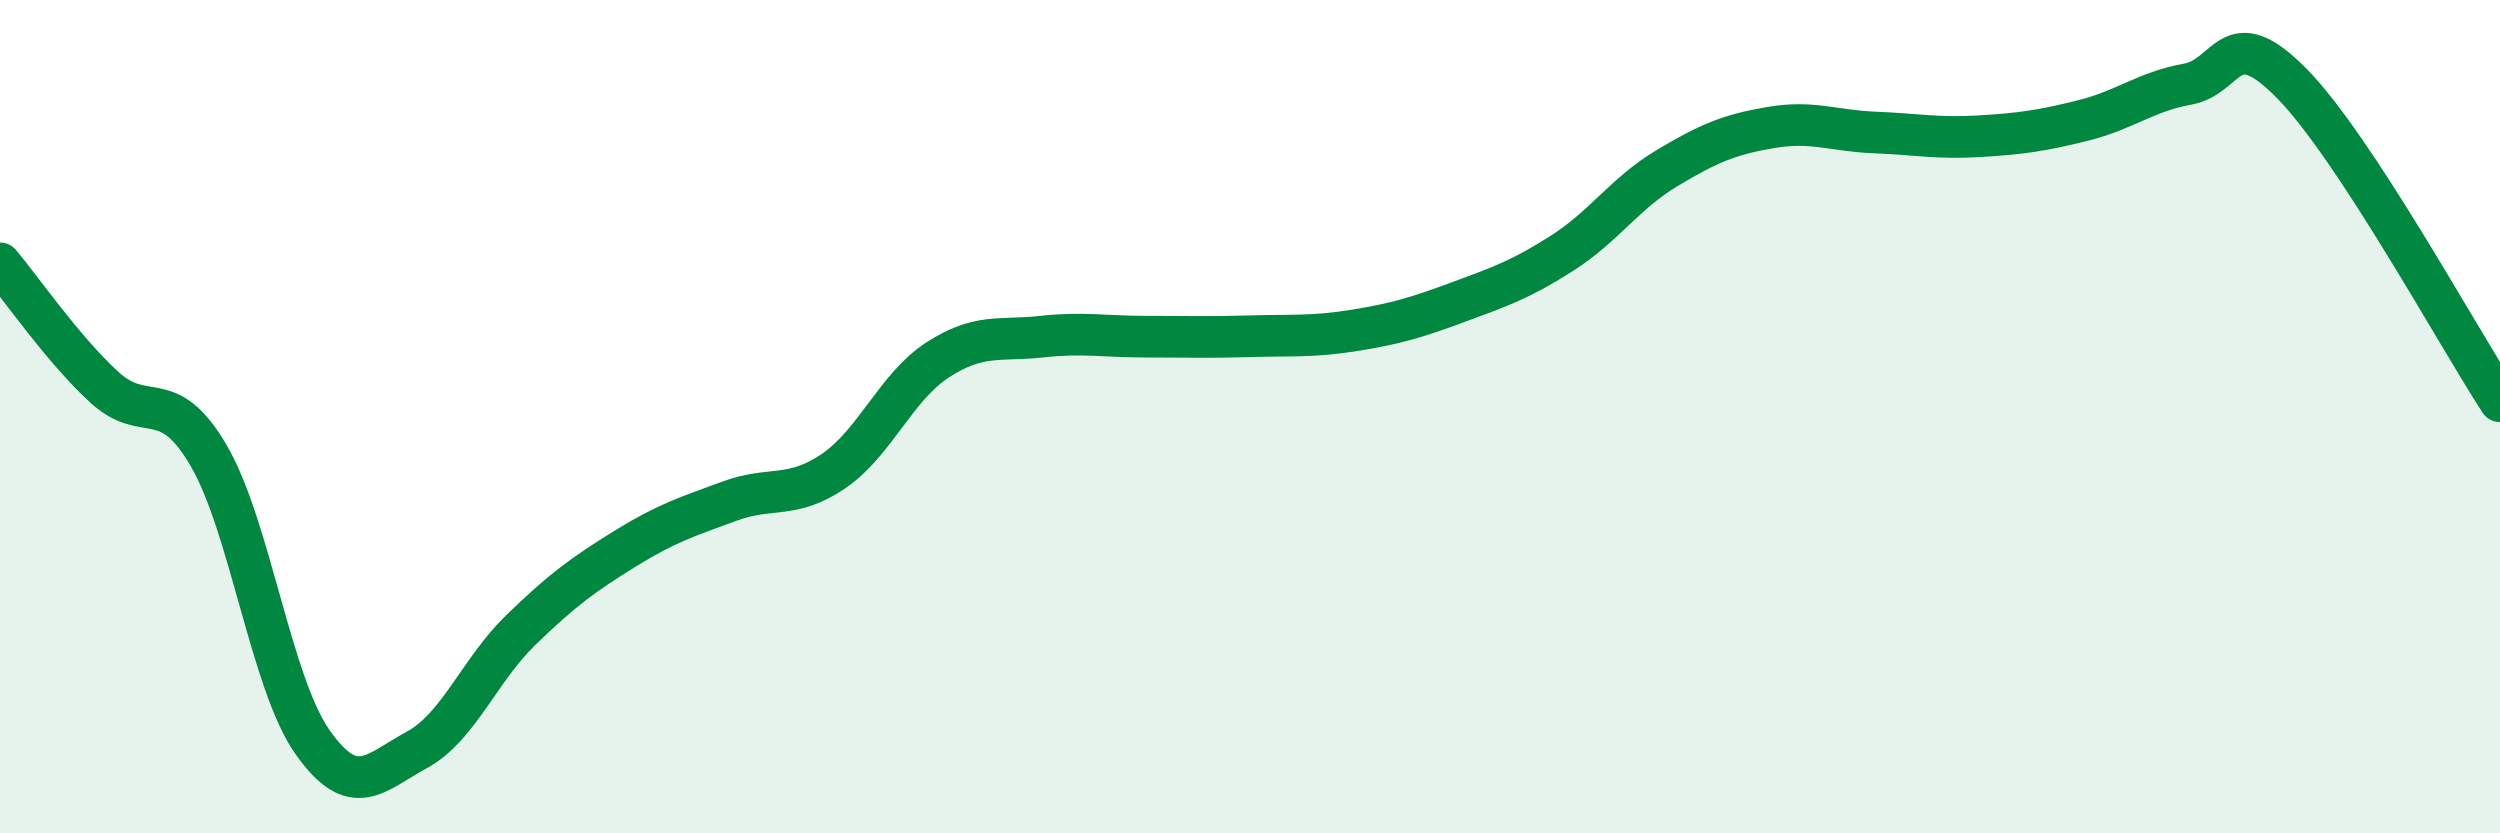 
    <svg width="60" height="20" viewBox="0 0 60 20" xmlns="http://www.w3.org/2000/svg">
      <path
        d="M 0,6.32 C 0.5,6.91 1.5,8.37 2.5,9.29 C 3.5,10.21 4,9.22 5,10.92 C 6,12.62 6.5,16.39 7.5,17.81 C 8.5,19.23 9,18.54 10,18 C 11,17.46 11.5,16.09 12.5,15.12 C 13.5,14.15 14,13.79 15,13.17 C 16,12.55 16.5,12.4 17.5,12.03 C 18.5,11.66 19,11.99 20,11.31 C 21,10.63 21.5,9.29 22.5,8.64 C 23.5,7.99 24,8.19 25,8.08 C 26,7.97 26.5,8.08 27.5,8.08 C 28.5,8.08 29,8.1 30,8.07 C 31,8.04 31.5,8.09 32.5,7.93 C 33.5,7.77 34,7.62 35,7.25 C 36,6.88 36.5,6.71 37.5,6.07 C 38.5,5.43 39,4.64 40,4.04 C 41,3.44 41.5,3.23 42.5,3.06 C 43.5,2.89 44,3.14 45,3.18 C 46,3.22 46.5,3.33 47.5,3.27 C 48.5,3.21 49,3.14 50,2.89 C 51,2.64 51.5,2.2 52.5,2.02 C 53.5,1.84 53.5,0.48 55,2 C 56.5,3.52 59,8.1 60,9.63L60 20L0 20Z"
        fill="#008740"
        opacity="0.1"
        stroke-linecap="round"
        stroke-linejoin="round"
      />
      <path
        d="M 0,6.32 C 0.5,6.91 1.5,8.37 2.5,9.29 C 3.5,10.21 4,9.22 5,10.92 C 6,12.62 6.5,16.39 7.5,17.81 C 8.5,19.23 9,18.54 10,18 C 11,17.46 11.5,16.09 12.5,15.12 C 13.5,14.15 14,13.79 15,13.17 C 16,12.55 16.5,12.4 17.5,12.03 C 18.5,11.66 19,11.99 20,11.31 C 21,10.63 21.5,9.29 22.5,8.64 C 23.5,7.99 24,8.19 25,8.08 C 26,7.97 26.5,8.08 27.5,8.08 C 28.5,8.08 29,8.1 30,8.07 C 31,8.04 31.5,8.09 32.5,7.93 C 33.5,7.77 34,7.62 35,7.25 C 36,6.88 36.5,6.71 37.5,6.07 C 38.5,5.43 39,4.64 40,4.04 C 41,3.44 41.5,3.23 42.5,3.06 C 43.5,2.89 44,3.14 45,3.18 C 46,3.22 46.5,3.33 47.5,3.27 C 48.5,3.21 49,3.14 50,2.89 C 51,2.64 51.5,2.2 52.5,2.02 C 53.5,1.84 53.5,0.48 55,2 C 56.5,3.52 59,8.1 60,9.63"
        stroke="#008740"
        stroke-width="1"
        fill="none"
        stroke-linecap="round"
        stroke-linejoin="round"
      />
    </svg>
  